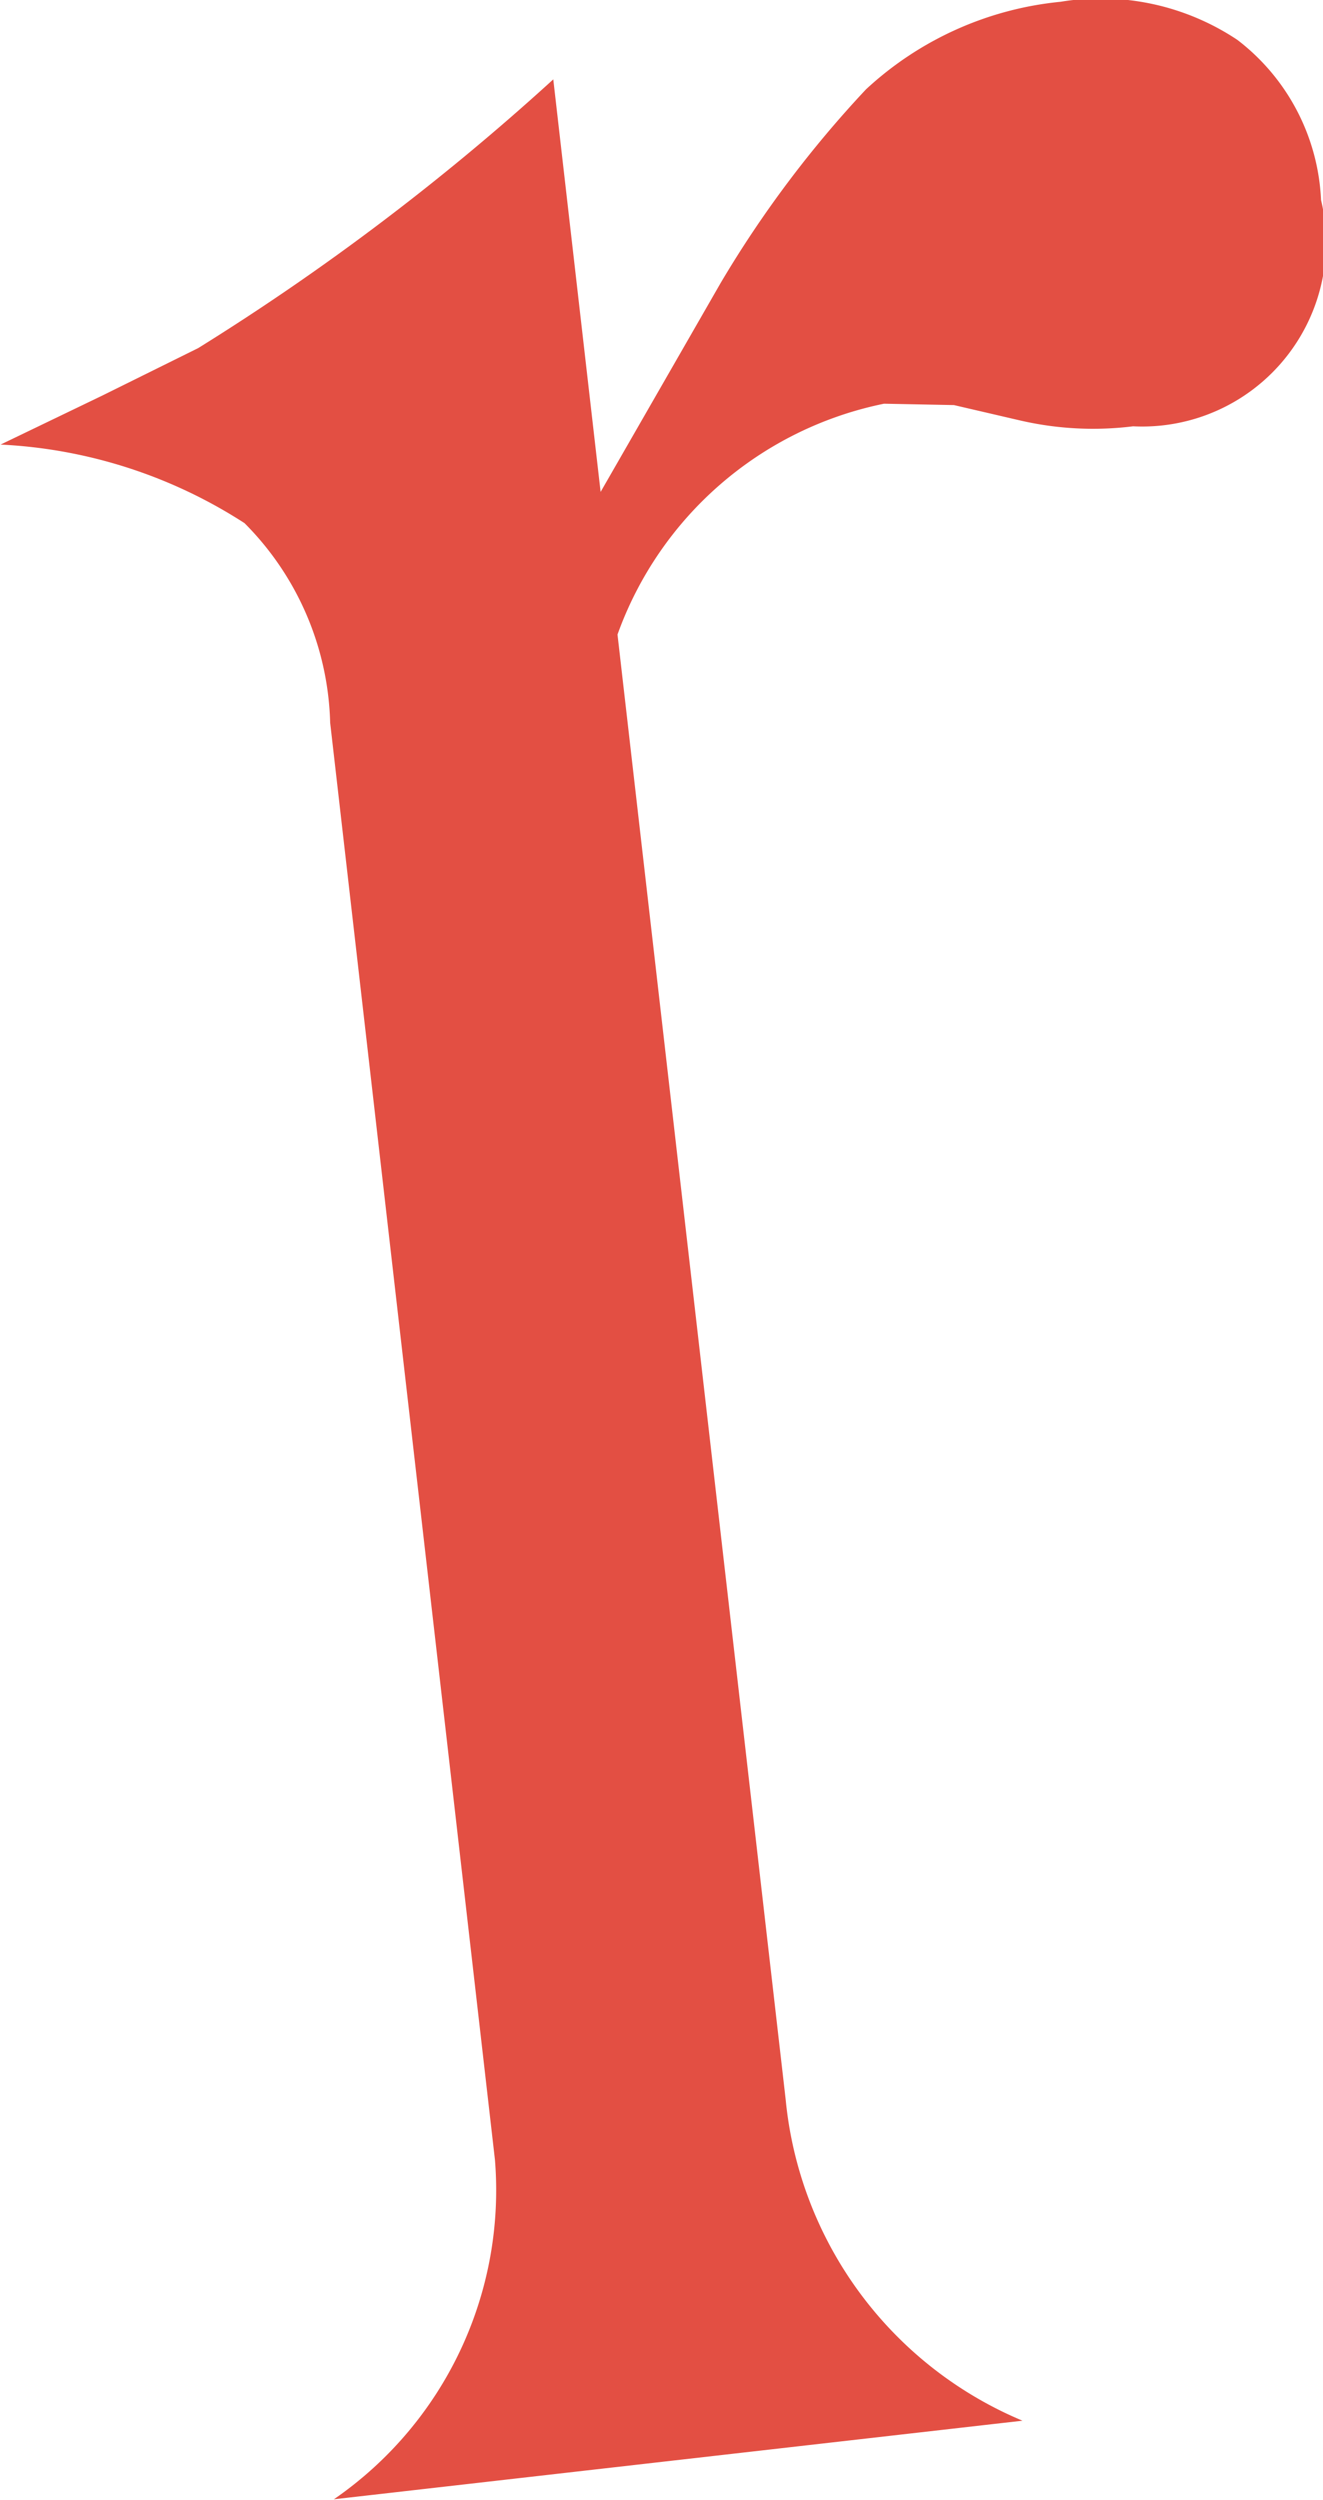 <svg xmlns="http://www.w3.org/2000/svg" width="6.736" height="12.726" viewBox="0 0 6.736 12.726">
  <path id="パス_14749" data-name="パス 14749" d="M132.981,23.872a12.378,12.378,0,0,0,1.808-1.368l.241,2.1.612-1.065a5.642,5.642,0,0,1,.739-.984,1.7,1.7,0,0,1,.991-.446,1.255,1.255,0,0,1,.9.194,1.087,1.087,0,0,1,.426.815.936.936,0,0,1-.957,1.152,1.649,1.649,0,0,1-.572-.029l-.34-.079-.356-.007a1.83,1.83,0,0,0-1.357,1.175l.856,7.455a1.979,1.979,0,0,0,1.206,1.637l-3.506.4a1.911,1.911,0,0,0,.82-1.728l-.839-7.315a1.492,1.492,0,0,0-.436-1.016,2.511,2.511,0,0,0-1.242-.4l.517-.249Z" transform="translate(-131.972 -22.1)" fill="#e34f43"/>
</svg>
